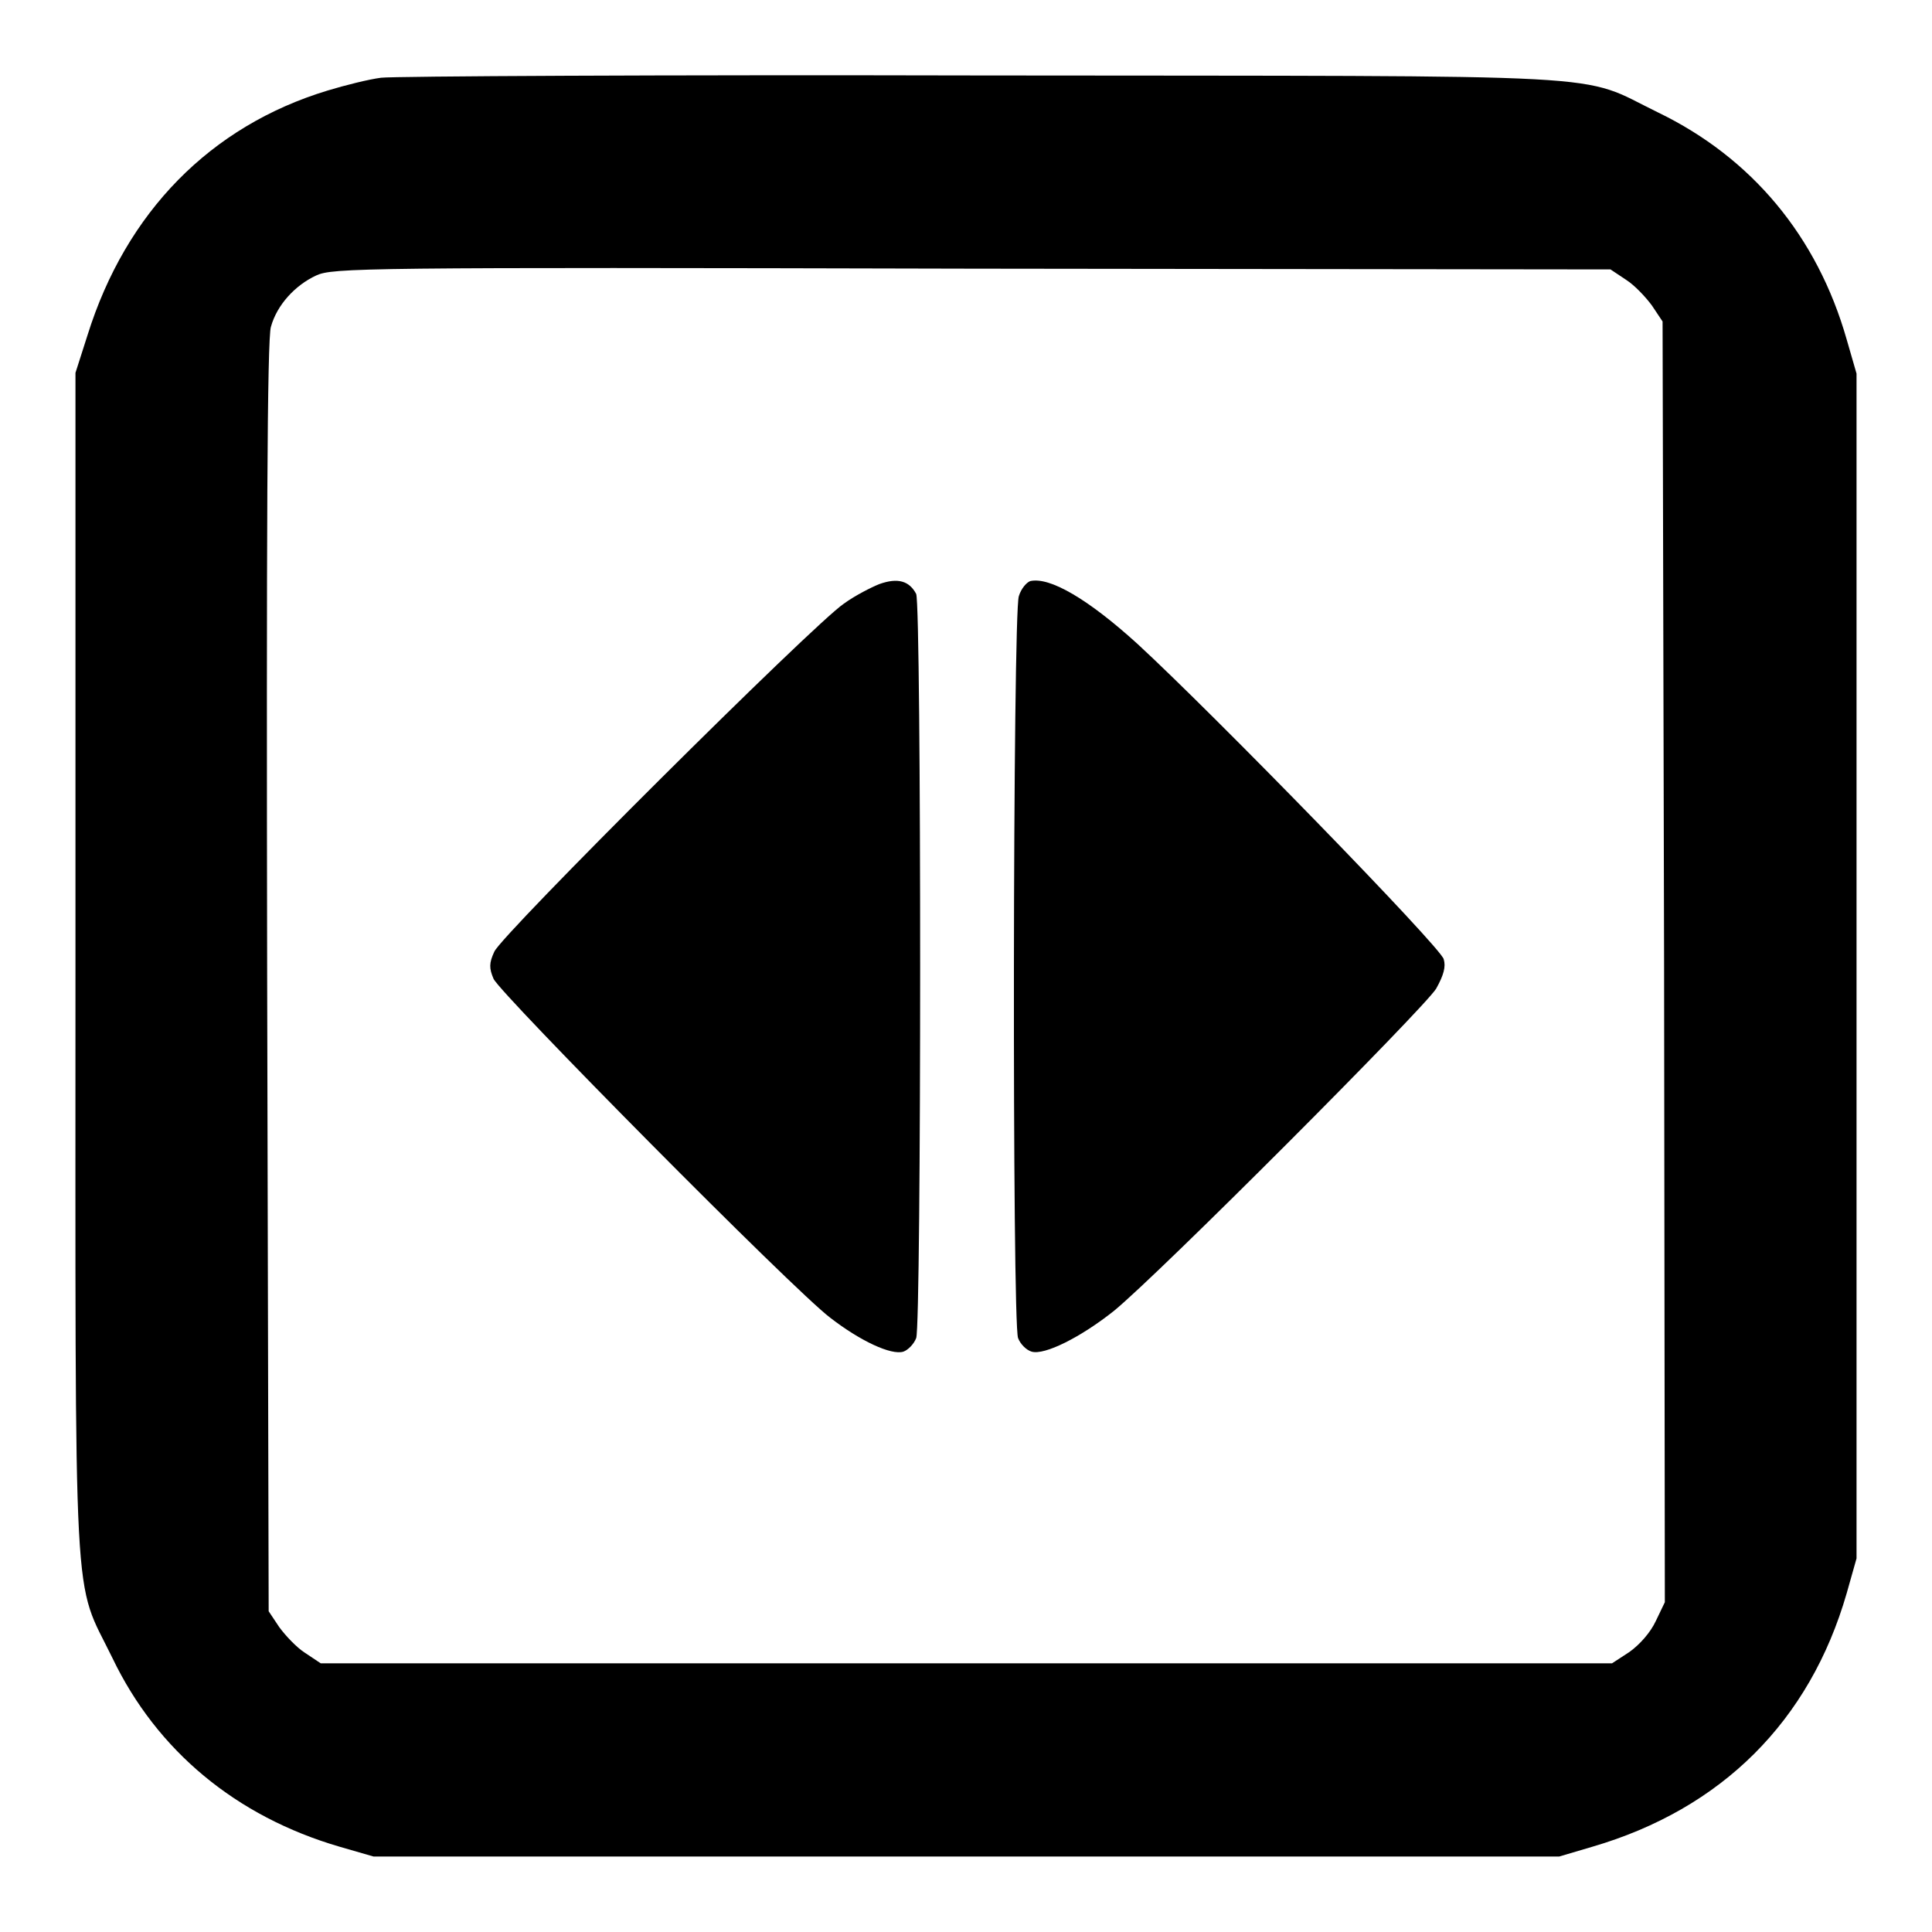 <?xml version="1.0" encoding="utf-8"?>
<!-- Svg Vector Icons : http://www.onlinewebfonts.com/icon -->
<!DOCTYPE svg PUBLIC "-//W3C//DTD SVG 1.1//EN" "http://www.w3.org/Graphics/SVG/1.1/DTD/svg11.dtd">
<svg version="1.1" xmlns="http://www.w3.org/2000/svg" xmlns:xlink="http://www.w3.org/1999/xlink" x="0px" y="0px" viewBox="0 0 256 256" enable-background="new 0 0 256 256" xml:space="preserve">
<g><g><g><path fill="#000000" d="M50.5,10.3c-1.6,0.2-4.8,1-7.1,1.7c-15.5,4.7-26.7,16.1-31.8,32.4l-1.6,5v78.3c0,88.7-0.4,81.1,4.9,92c5.9,12.3,16.4,21,30.1,25l4.5,1.3H128h78.6l4.4-1.3c17.1-5,28.8-16.6,33.7-33.6l1.3-4.6V128V49.5l-1.3-4.5c-3.9-13.7-12.6-24.1-25-30.1c-10.9-5.3-3-4.8-89.7-4.9C87.9,9.9,52.1,10.1,50.5,10.3z M215.5,37.1c1.1,0.7,2.6,2.3,3.4,3.4l1.4,2.1l0.2,84.8l0.1,84.9l-1.2,2.5c-0.7,1.5-2.1,3.1-3.5,4.1l-2.3,1.5H128H42.5l-2.1-1.4c-1.1-0.7-2.6-2.3-3.4-3.4l-1.4-2.1l-0.2-84c-0.1-58.6,0-84.7,0.5-86.2c0.8-2.9,3.2-5.5,6-6.8c2.2-1,5.8-1.1,86.9-0.9l84.6,0.1L215.5,37.1z"/><path fill="#000000" d="M116.5,77.4c-1,0.4-3.2,1.5-4.7,2.6c-4,2.7-45.4,43.9-46.3,46.1c-0.7,1.5-0.7,2.2-0.1,3.6c0.9,2,39.7,41.2,44.6,44.9c4,3.1,8.1,5,9.7,4.5c0.6-0.2,1.4-1,1.7-1.8c0.7-1.8,0.7-96.7,0-98.6C120.5,77,119,76.5,116.5,77.4z"/><path fill="#000000" d="M136.5,77c-0.5,0.2-1.2,1-1.5,2c-0.8,2.3-0.9,96.3-0.1,98.3c0.3,0.8,1.1,1.6,1.8,1.8c1.7,0.5,6.5-1.9,10.9-5.4c6-4.9,41.1-40.1,42.7-42.7c1-1.8,1.3-2.9,1-3.9c-0.3-1.5-30.6-32.6-40.6-41.8C144.2,79.4,139.1,76.4,136.5,77z"/></g></g></g>
</svg>